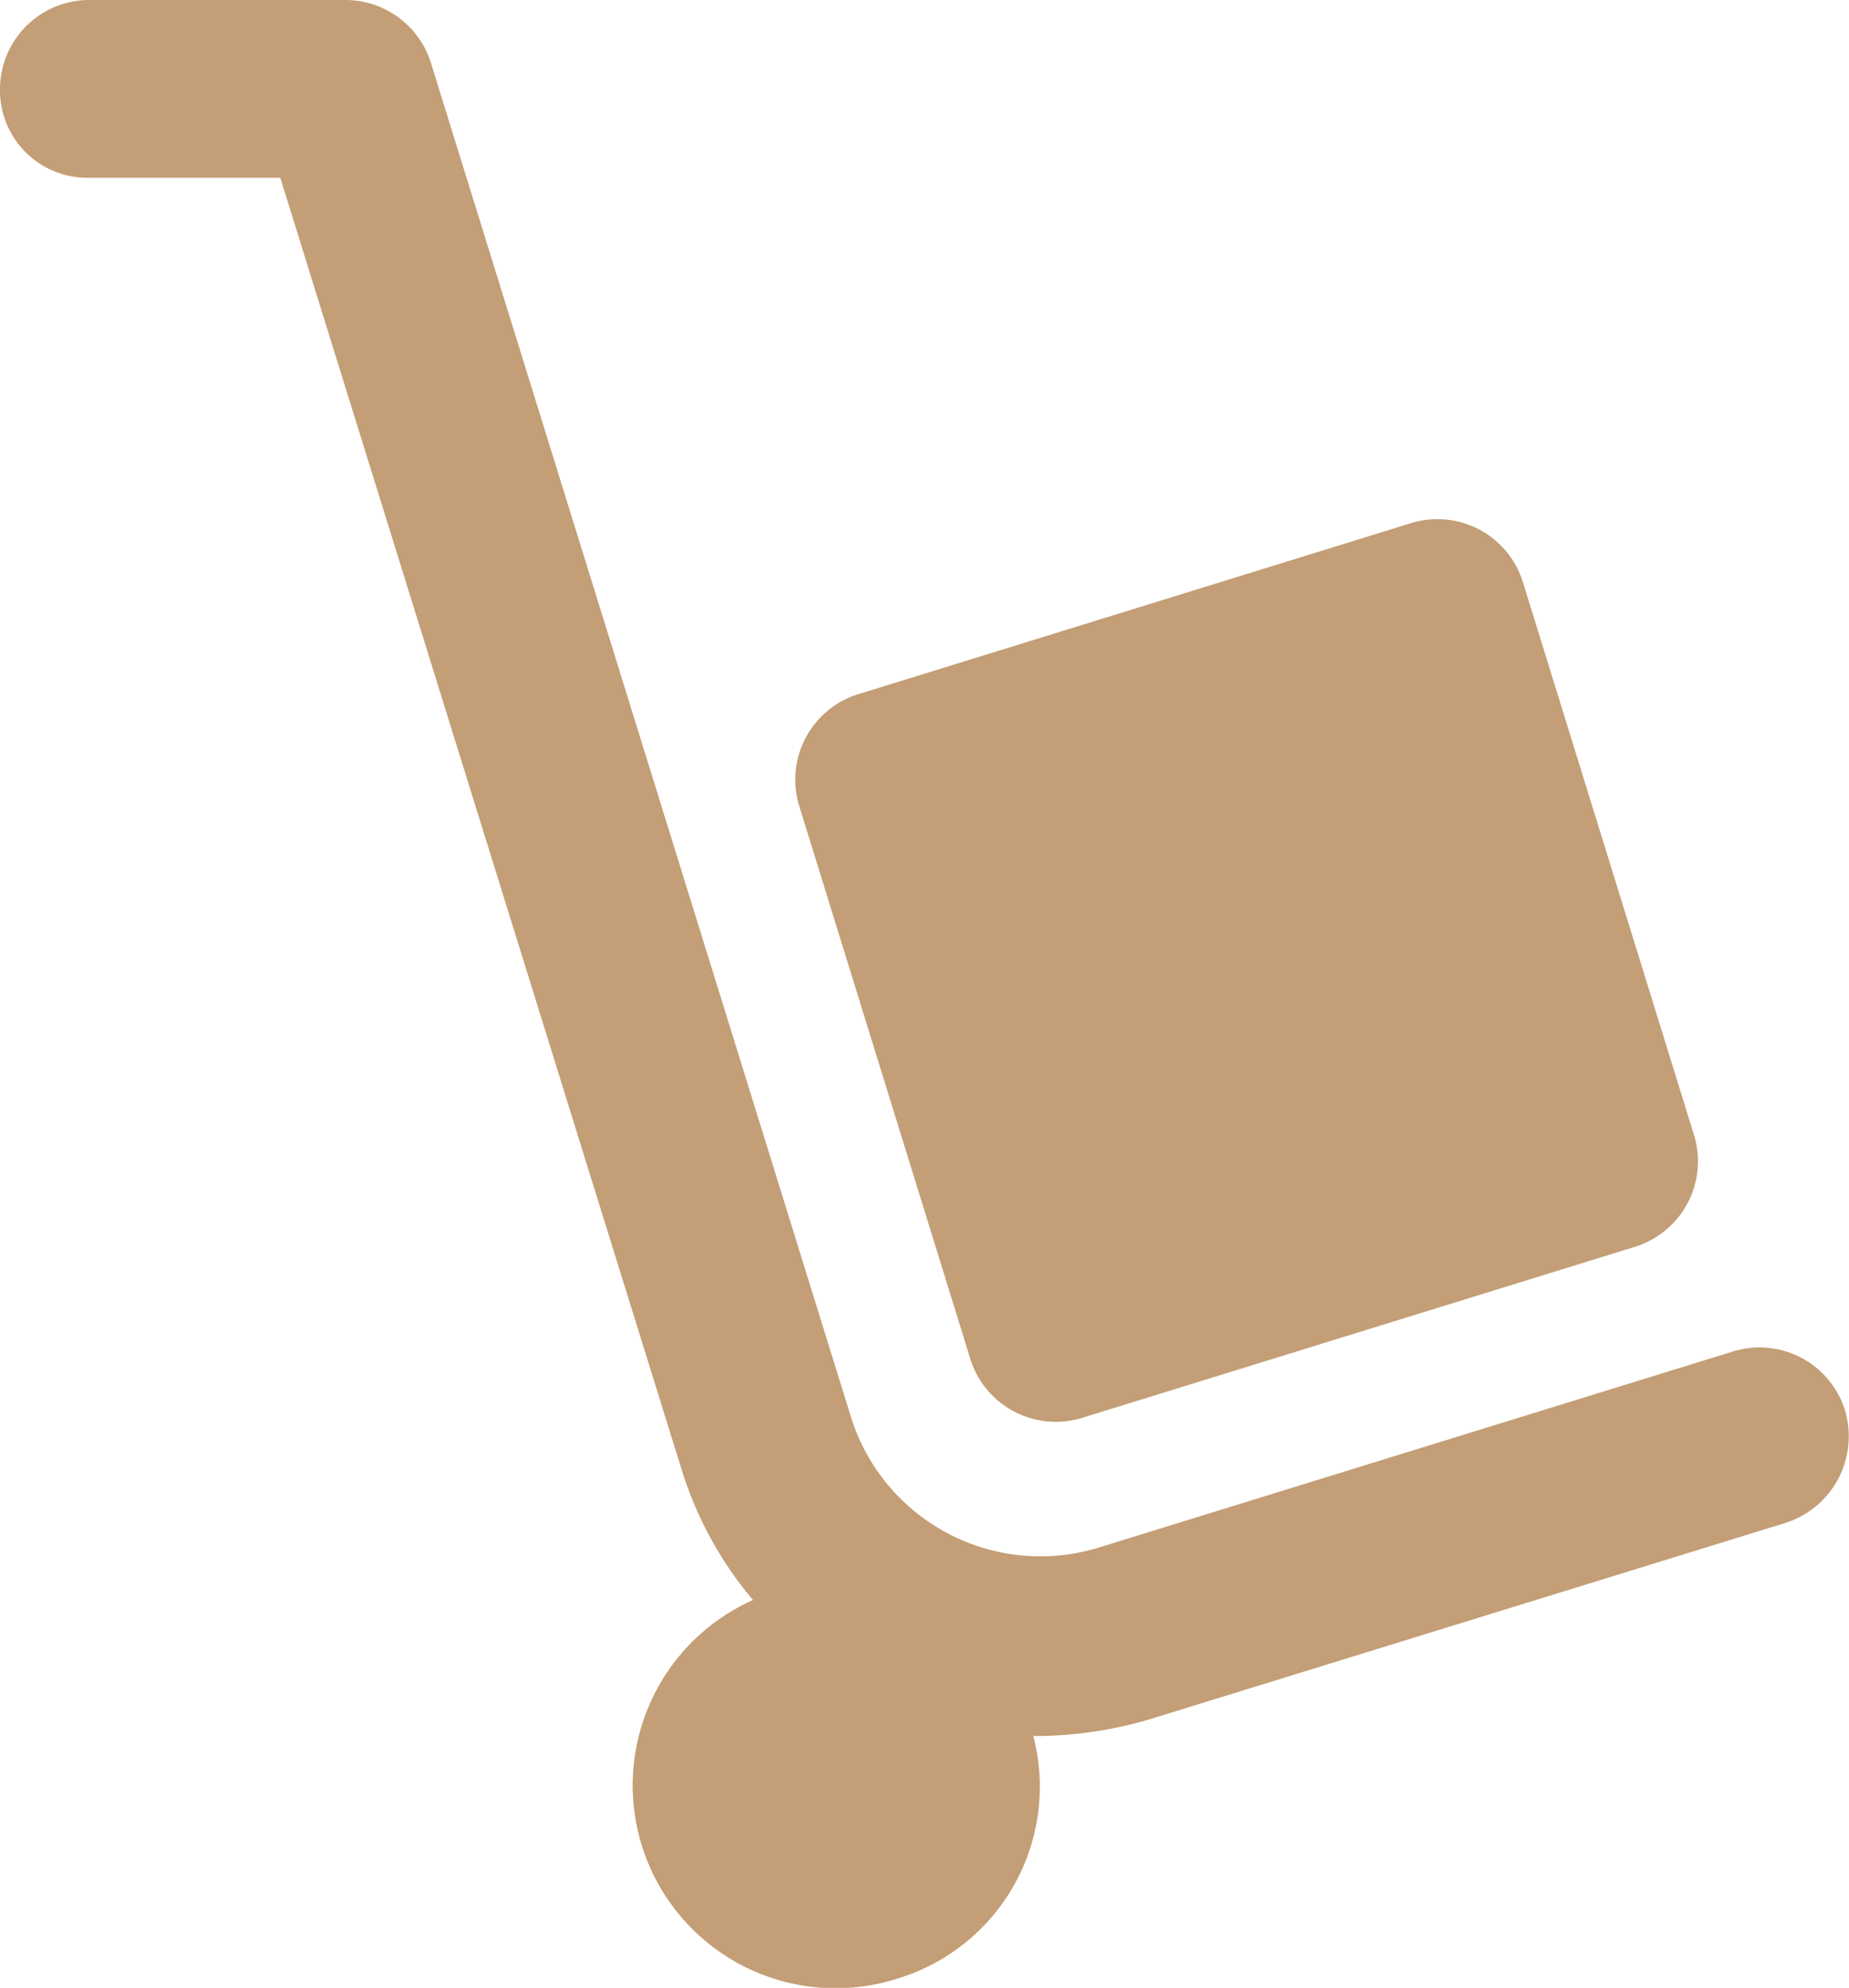 <?xml version="1.0" encoding="UTF-8"?> <svg xmlns="http://www.w3.org/2000/svg" viewBox="0 0 88.4 95.04"><defs><style>.cls-1{fill:#c39e76;}</style></defs><title>Fichier 8</title><g id="Calque_2" data-name="Calque 2"><g id="Calque_1-2" data-name="Calque 1"><path class="cls-1" d="M46.4,65a4.28,4.28,0,0,0,5.3,2.8l26.5-8.2A4.28,4.28,0,0,0,81,54.3L72.8,27.8A4.28,4.28,0,0,0,67.5,25L41,33.2a4.28,4.28,0,0,0-2.8,5.3Z"></path><path class="cls-1" d="M88.2,67.4a4.28,4.28,0,0,0-5.3-2.8L52.5,74a9.49,9.49,0,0,1-11.8-6.2L20.6,3a4.29,4.29,0,0,0-4.1-3H4.3A4.27,4.27,0,0,0,0,4.3,4.18,4.18,0,0,0,4.3,8.5h9.1L32.6,70.3A17.87,17.87,0,0,0,36,76.5a9.7,9.7,0,0,0,6.9,18.1A9.58,9.58,0,0,0,49.4,83h.3a19.48,19.48,0,0,0,5.3-.81L85.4,72.8a4.35,4.35,0,0,0,2.8-5.4Z"></path></g></g></svg> 